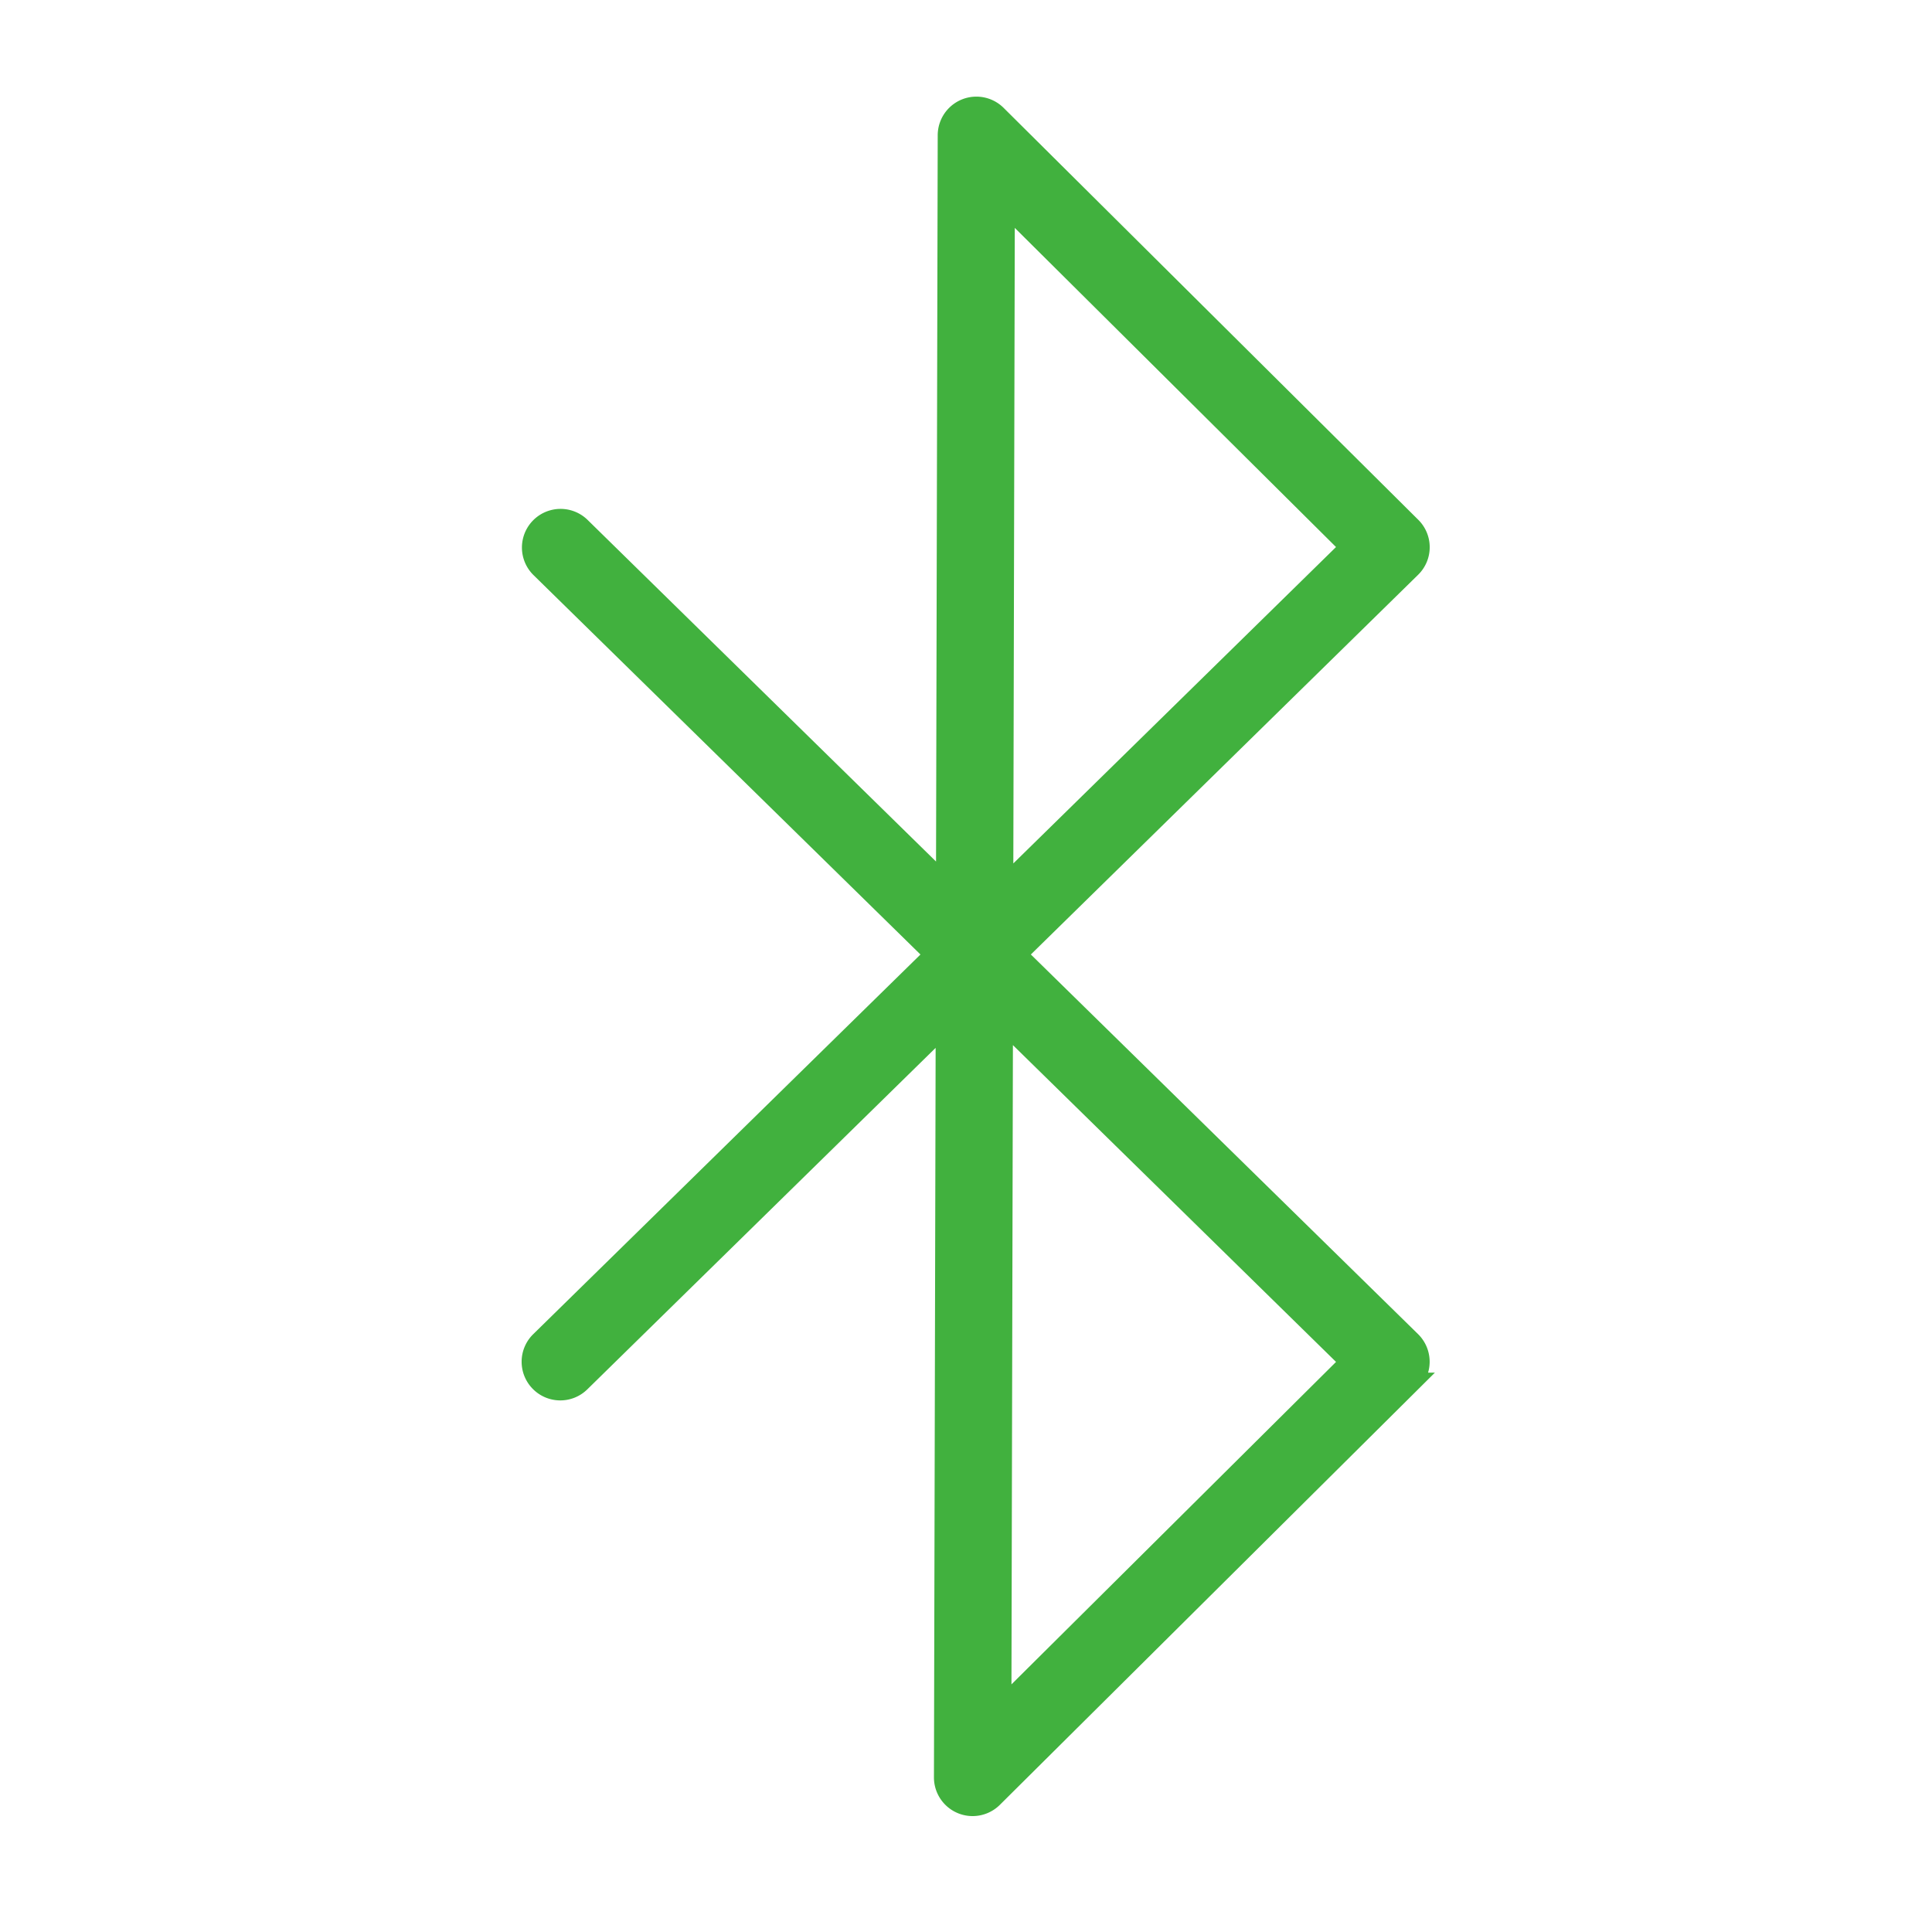 <?xml version="1.0" encoding="UTF-8"?> <svg xmlns="http://www.w3.org/2000/svg" viewBox="0 0 100 100" fill-rule="evenodd"><path d="M52.643 49.404 73.05 29.395a1.497 1.497 0 0 0 .008-2.135L51.594 5.937a1.501 1.501 0 0 0-2.558 1.061l-.089 38.783L30.05 27.254a1.5 1.5 0 0 0-2.1 2.142l20.407 20.009L27.95 69.413a1.498 1.498 0 0 0-.021 2.121c.581.593 1.53.602 2.121.021l18.881-18.511-.09 38.953a1.501 1.501 0 0 0 2.558 1.068l21.659-21.518a1.504 1.504 0 0 0-.008-2.135L52.643 49.404zm-.615-38.807 17.836 17.72-17.917 17.567.081-35.287zm-.178 77.79.081-35.48L69.865 70.49 51.85 88.387z" fill="#41b13e" stroke-width="1" stroke="#41b13e"></path></svg> 